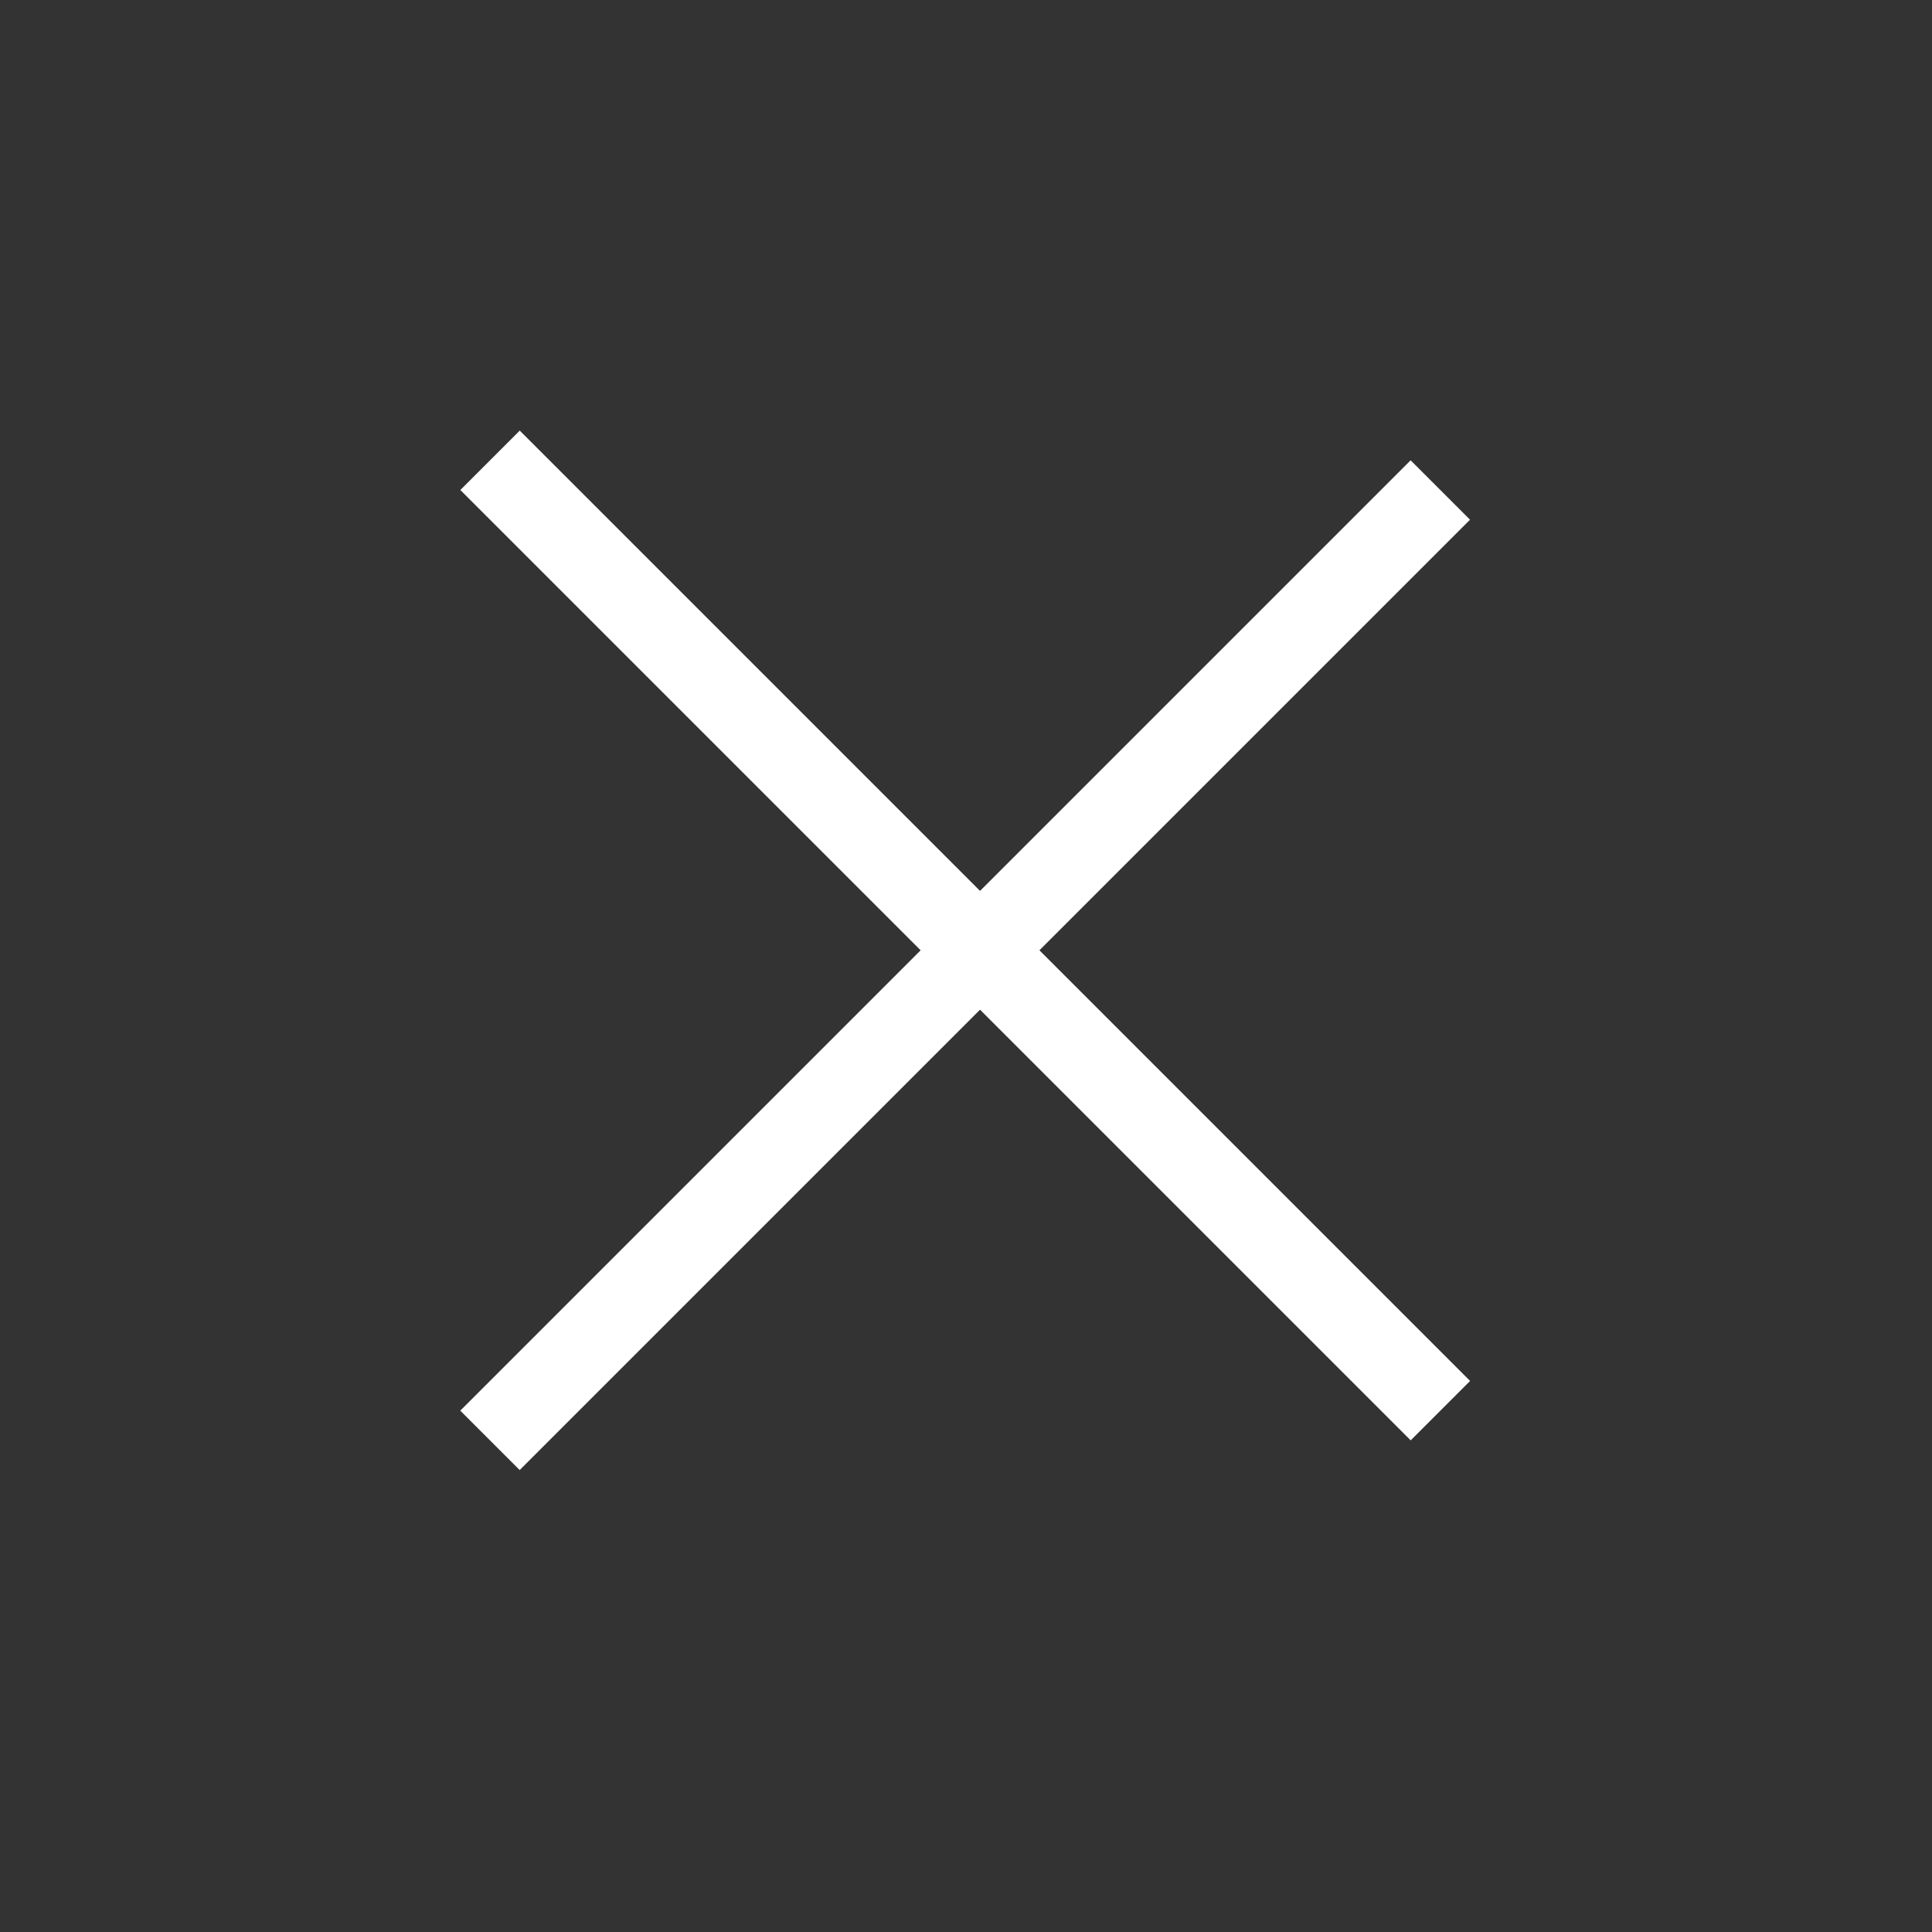 <svg width="46" height="46" viewBox="0 0 46 46" fill="none" xmlns="http://www.w3.org/2000/svg">
<rect x="0" y="0" width="46" height="46" fill="#333333" stroke="none"/>
<rect x="10.959" y="33.587" width="32" height="2" transform="rotate(-45 10.959 33.587)" fill="white"/>
<rect x="33.588" y="34.294" width="32" height="2" transform="rotate(-135 33.588 34.294)" fill="white"/>
</svg>
